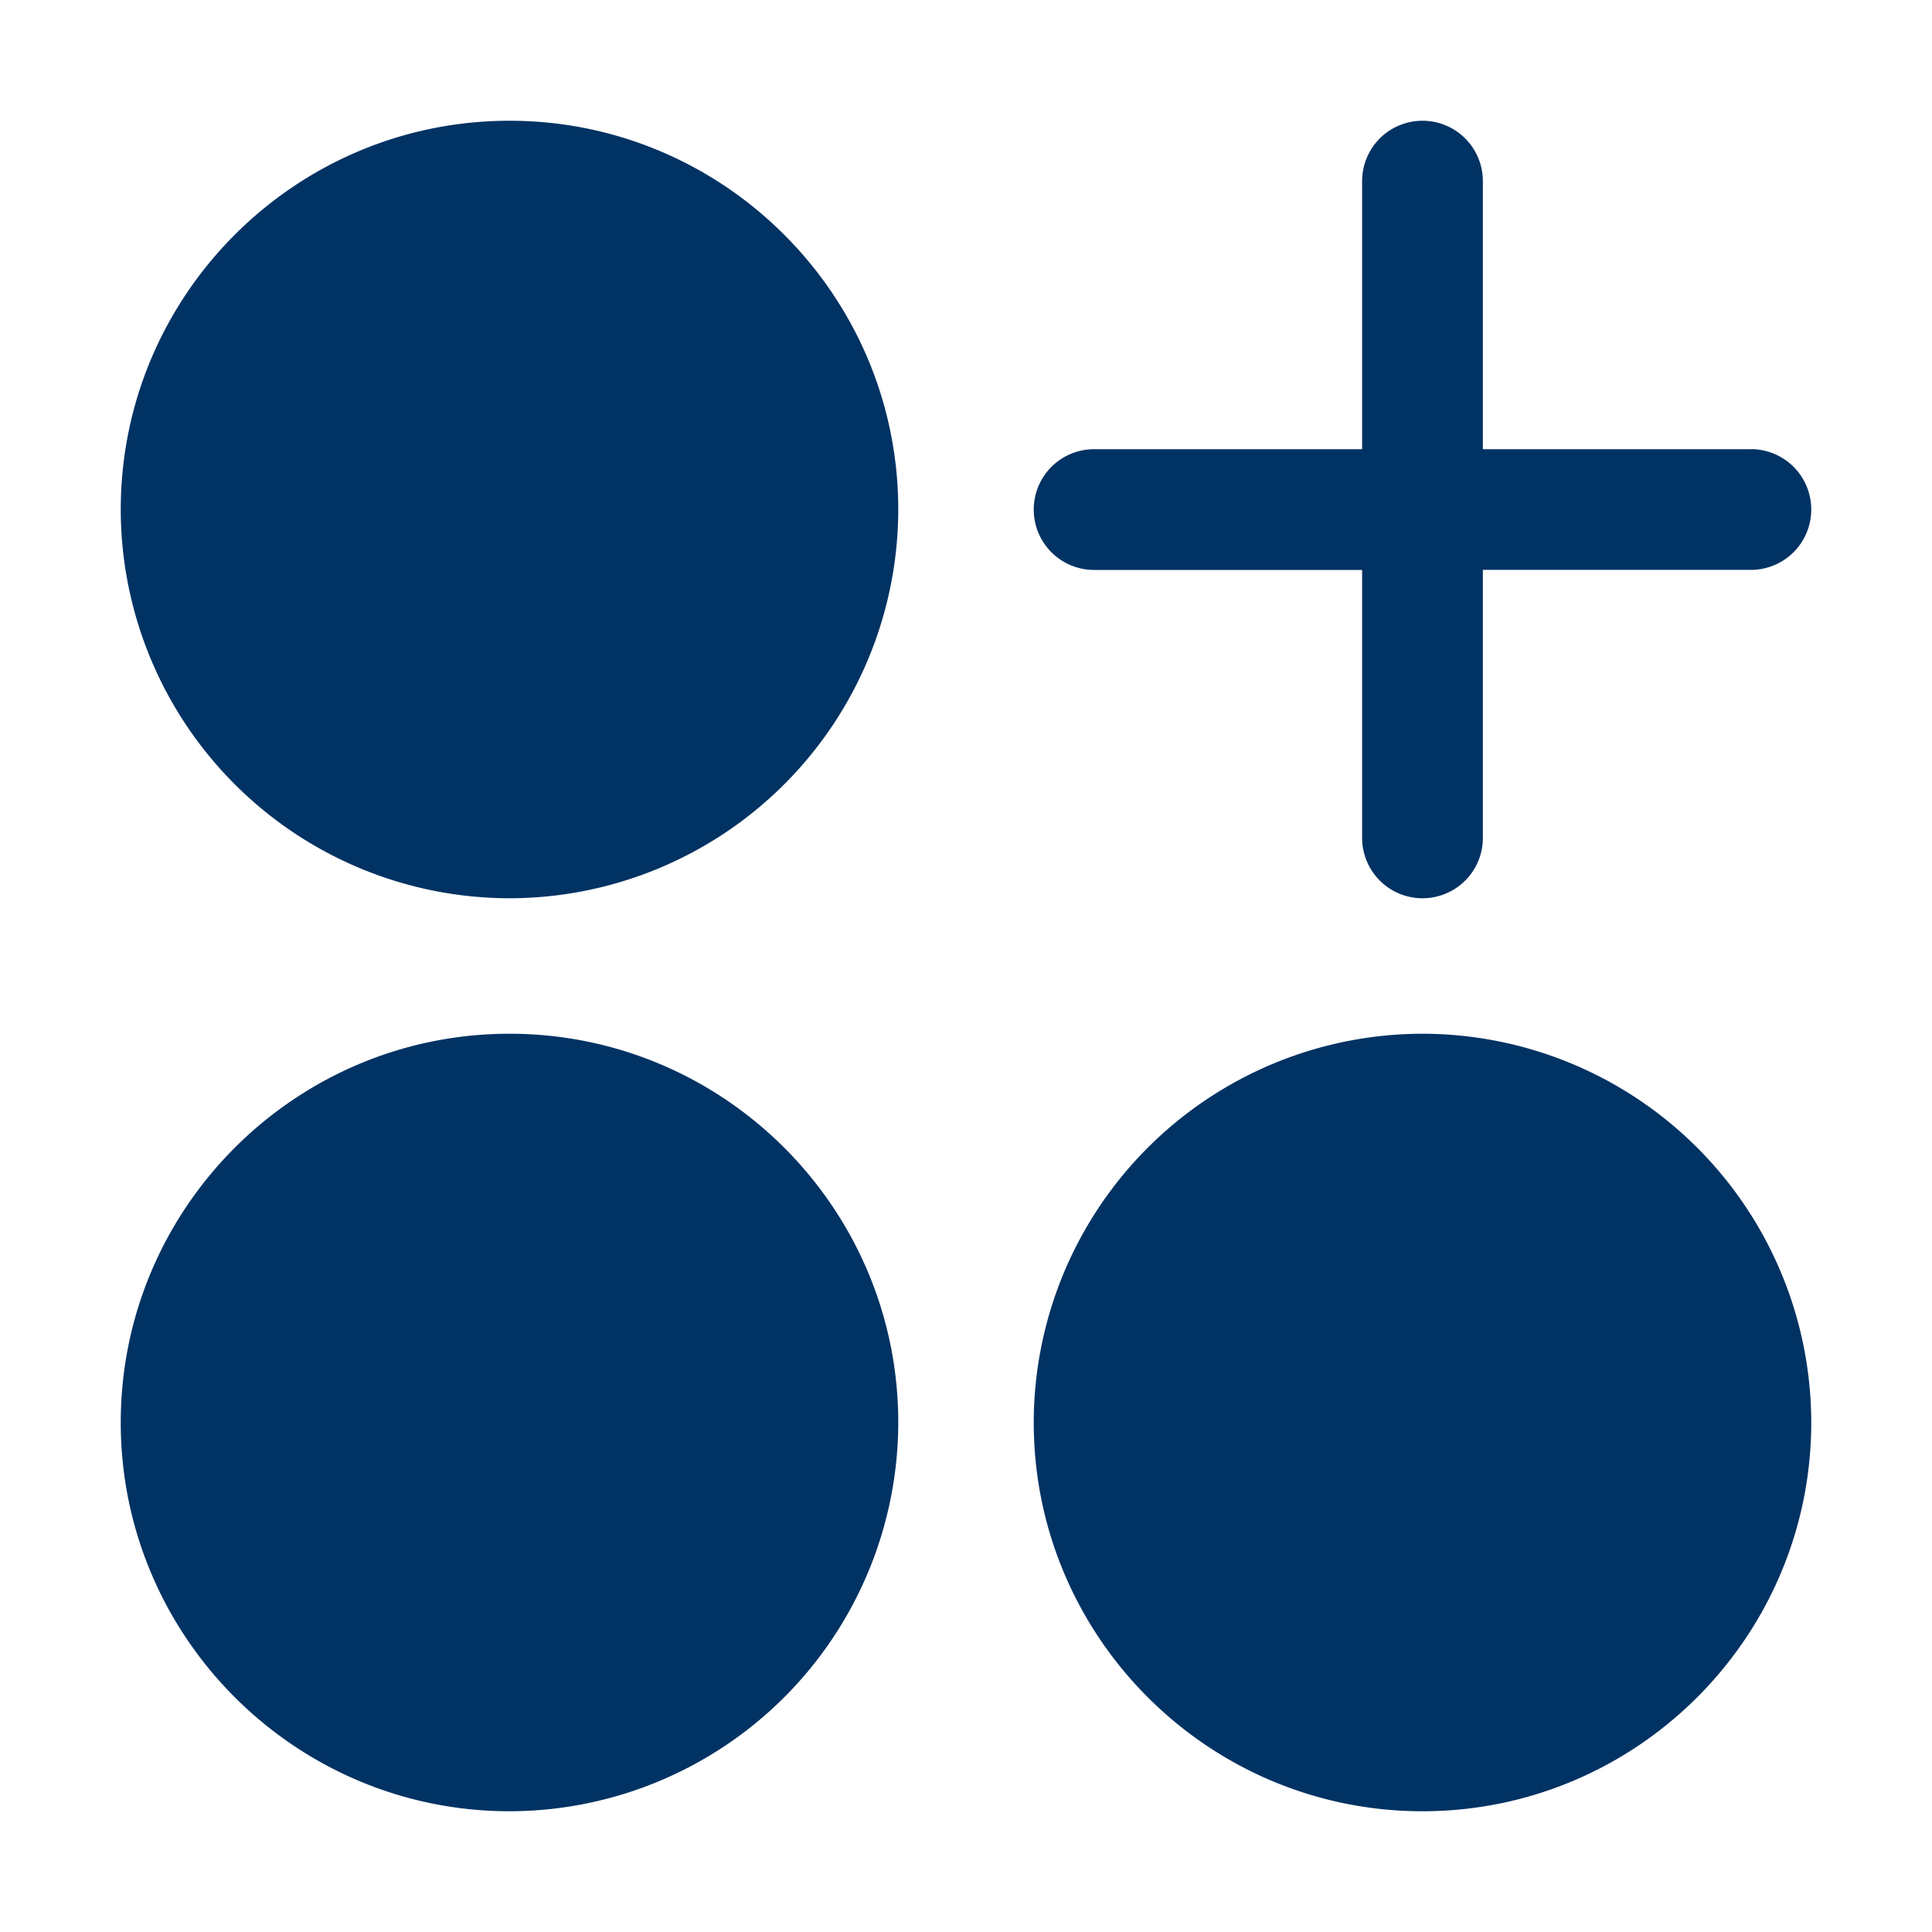 
    <svg xmlns="http://www.w3.org/2000/svg" version="1.1" xmlns:xlink="http://www.w3.org/1999/xlink" width="512" height="512" x="0" y="0" viewBox="0 0 32 32" style="enable-background:new 0 0 512 512" xml:space="preserve" class=""><g><path d="M8.439 14.878a6.446 6.446 0 0 0 6.439-6.439C14.878 4.89 11.989 2 8.439 2S2 4.889 2 8.44a6.446 6.446 0 0 0 6.439 6.438zM8.439 30a6.447 6.447 0 0 0 6.439-6.44c0-3.55-2.889-6.438-6.439-6.438S2 20.011 2 23.561C2 27.11 4.889 30 8.439 30zM23.561 17.122a6.446 6.446 0 0 0-6.439 6.439c0 3.55 2.889 6.439 6.439 6.439S30 27.111 30 23.56a6.446 6.446 0 0 0-6.439-6.438zM29 7.44h-4.439V3a1 1 0 1 0-2 0v4.44h-4.439a1 1 0 1 0 0 2h4.439v4.438a1 1 0 1 0 2 0V9.439H29a1 1 0 1 0 0-2z" fill="#003263" opacity="1" data-original="#000000" class=""></path></g></svg>
